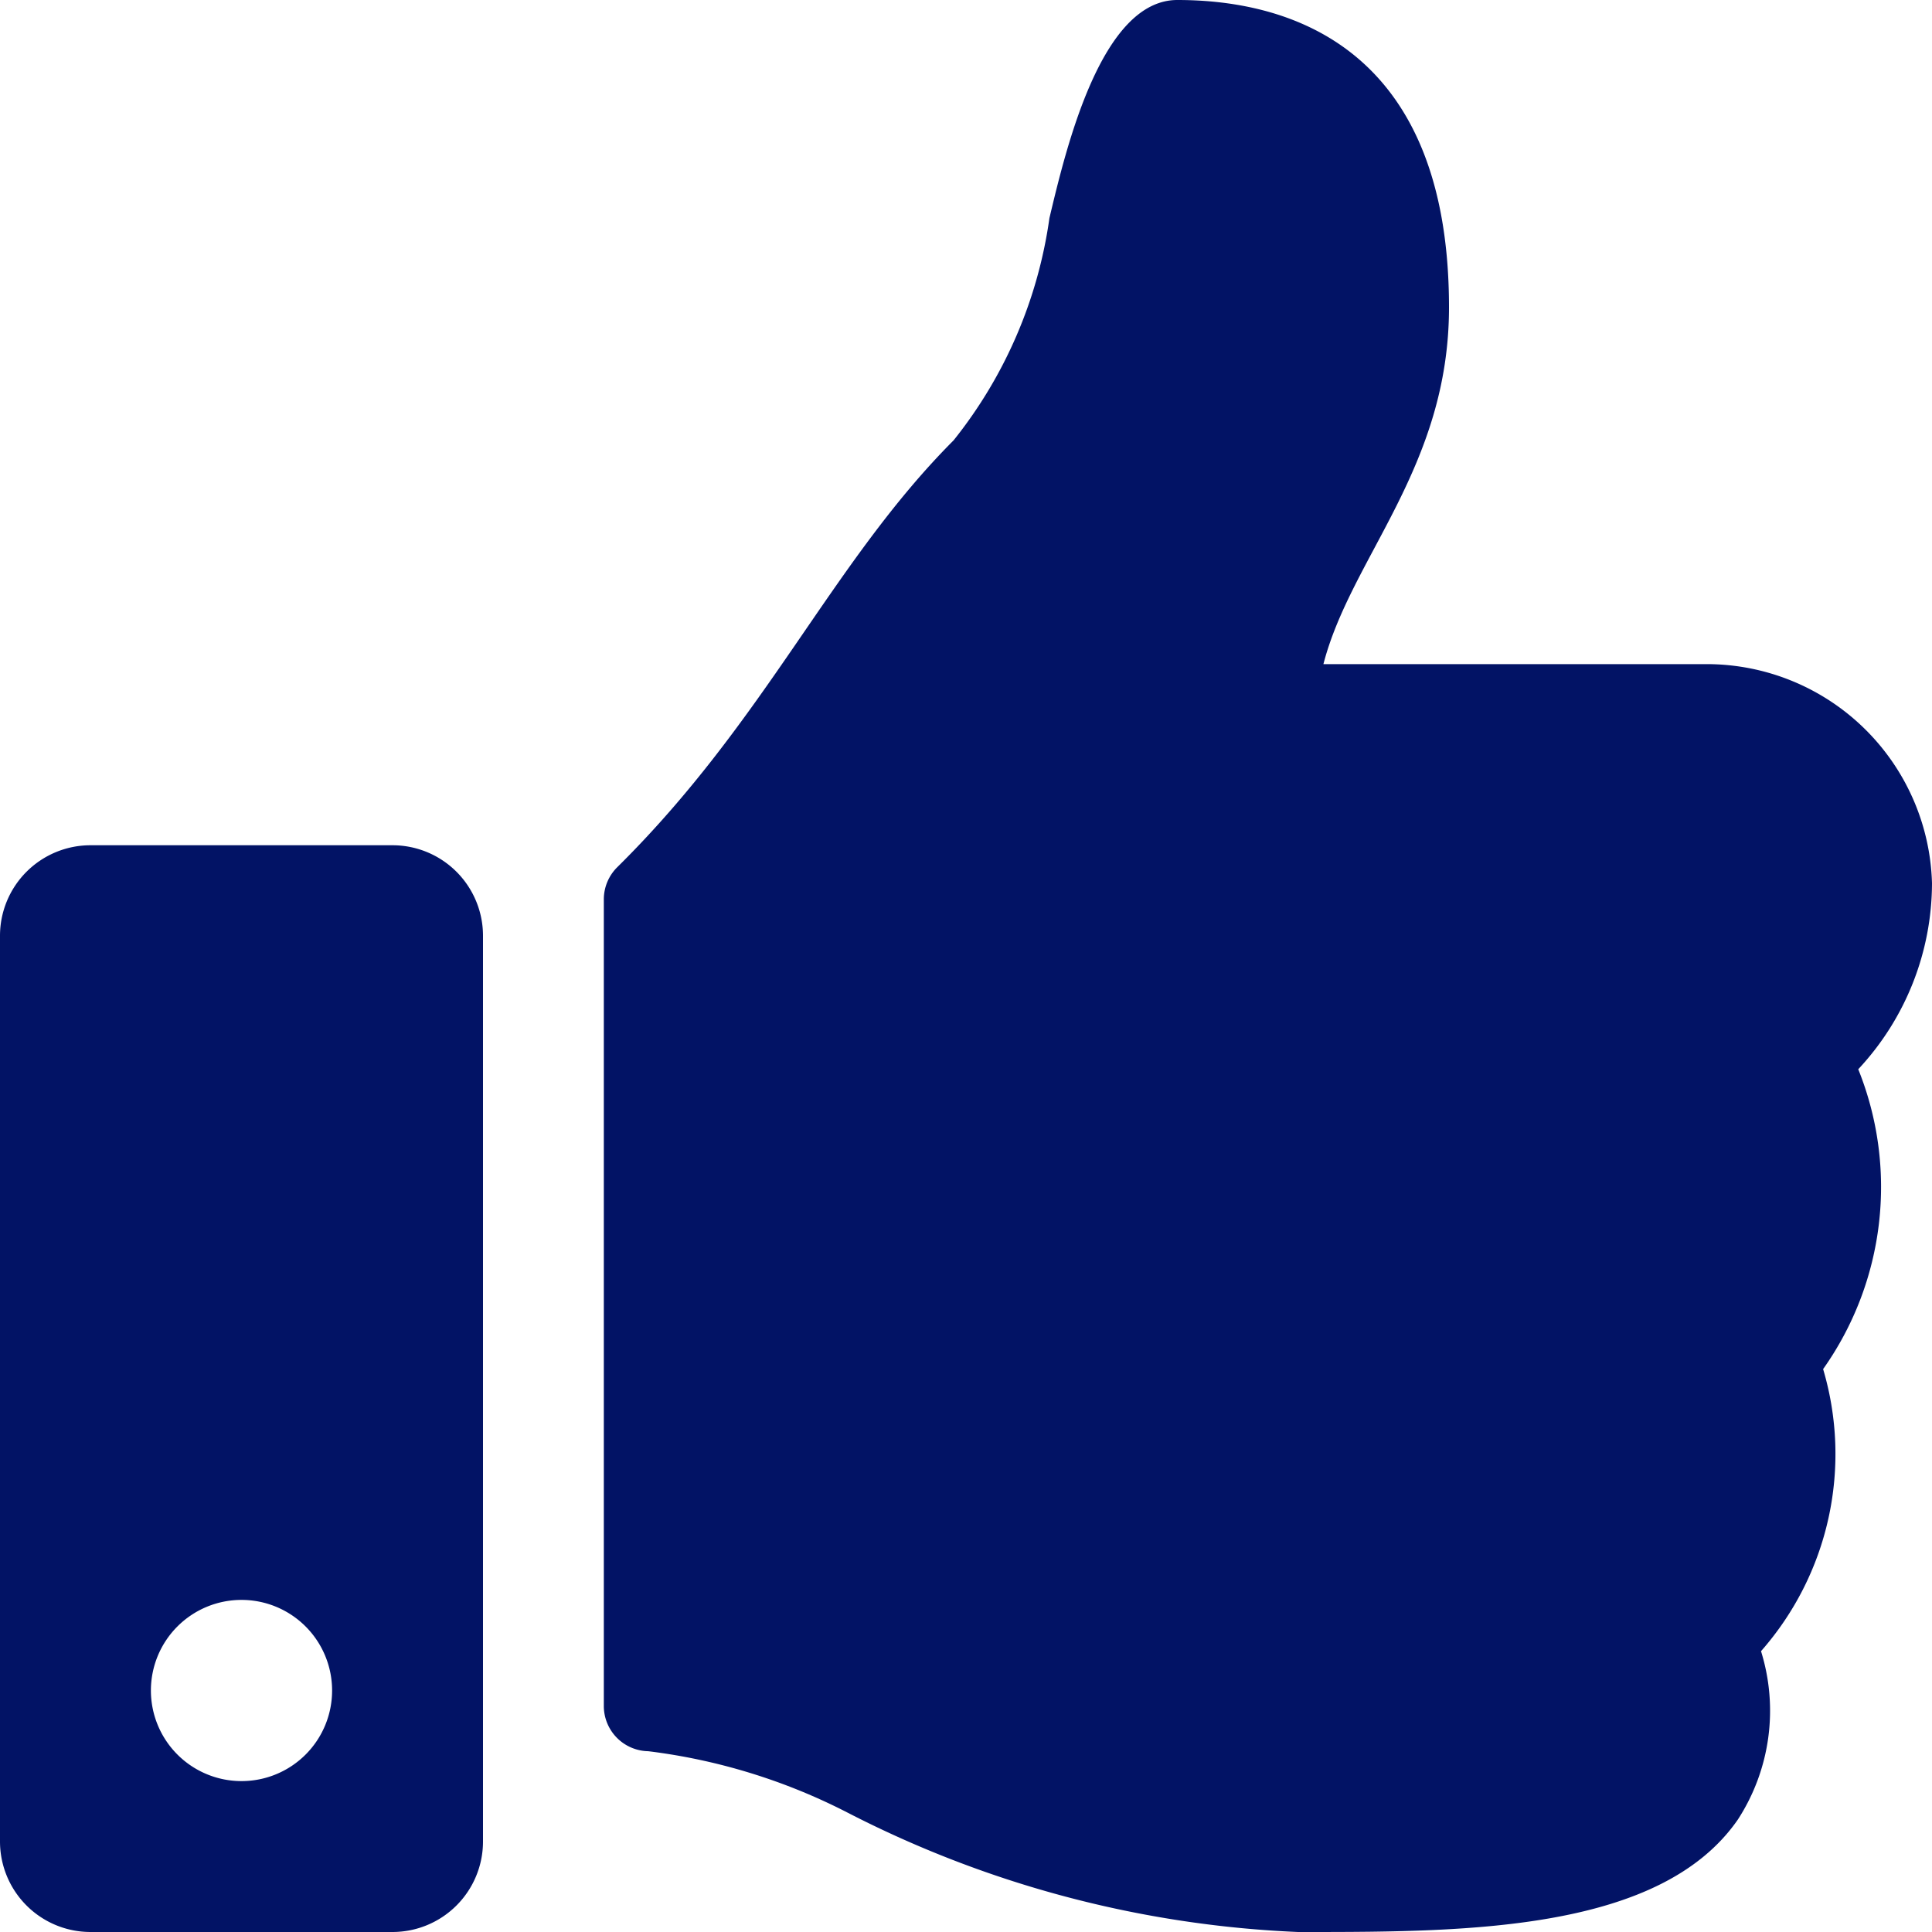 <svg xmlns="http://www.w3.org/2000/svg" width="28" height="28" viewBox="0 0 28 28"><path d="M5.688,12.25H1.313A1.312,1.312,0,0,0,0,13.563V26.688A1.312,1.312,0,0,0,1.313,28H5.688A1.312,1.312,0,0,0,7,26.688V13.563A1.312,1.312,0,0,0,5.688,12.25ZM3.5,25.813A1.313,1.313,0,1,1,4.813,24.5,1.312,1.312,0,0,1,3.5,25.813ZM21,4.454c0,2.32-1.42,3.621-1.82,5.171h5.563A3.268,3.268,0,0,1,28,12.8a3.96,3.96,0,0,1-1.063,2.69l-.006.006a4.568,4.568,0,0,1-.509,4.346,4.325,4.325,0,0,1-.9,4.088,2.9,2.9,0,0,1-.336,2.441C24.074,27.977,21.307,28,18.968,28h-.156a15.7,15.7,0,0,1-6.538-1.735,8.607,8.607,0,0,0-2.879-.885.656.656,0,0,1-.644-.656V13.034a.656.656,0,0,1,.195-.466c2.166-2.141,3.1-4.407,4.874-6.186a6.623,6.623,0,0,0,1.389-3.221C15.45,2.149,15.959,0,17.063,0,18.375,0,21,.438,21,4.454Z" fill="#021365"></path></svg>